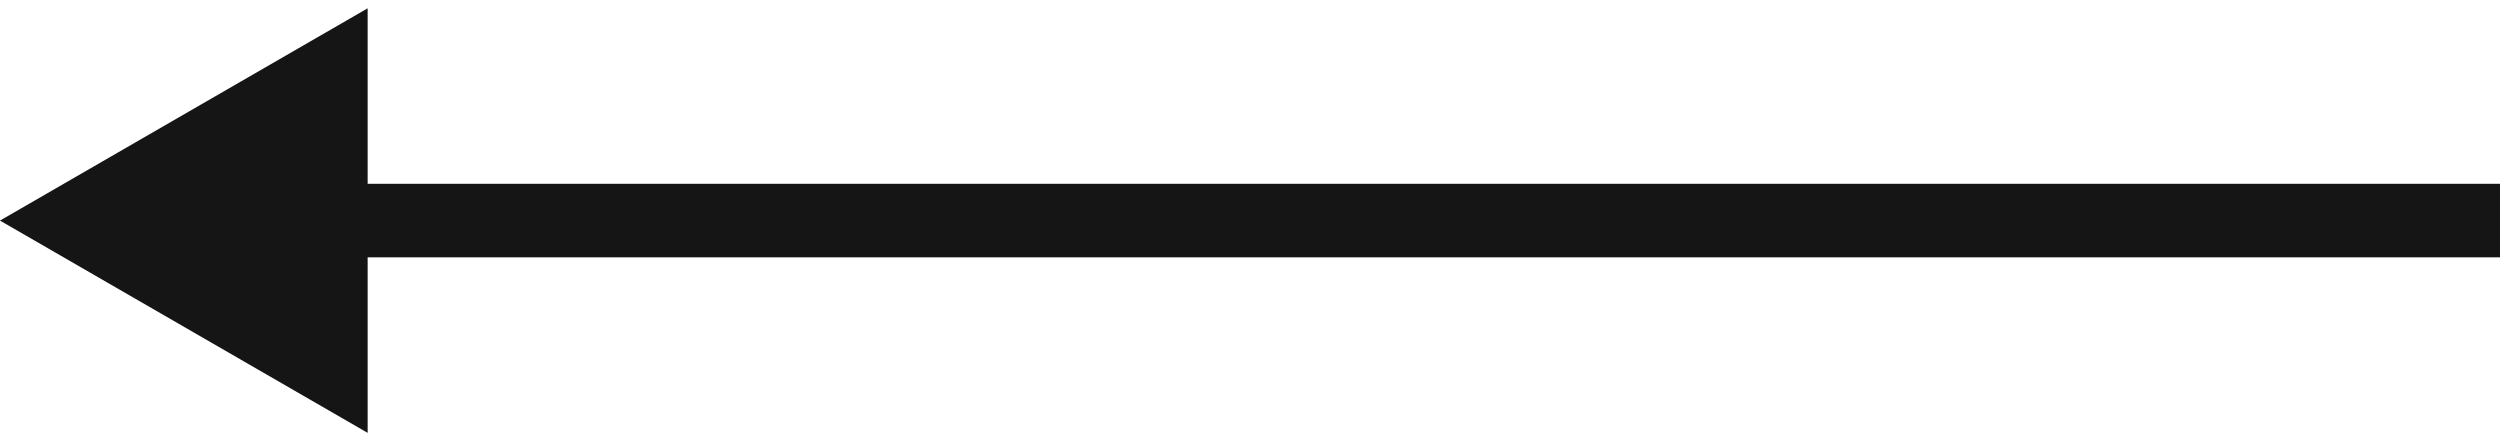 <?xml version="1.0" encoding="UTF-8"?> <svg xmlns="http://www.w3.org/2000/svg" width="34" height="6" viewBox="0 0 34 6" fill="none"> <path d="M0 3L5 5.887L5 0.113L0 3ZM4.5 3.5L34 3.5L34 2.5L4.5 2.5L4.5 3.5Z" fill="#151515"></path> </svg> 